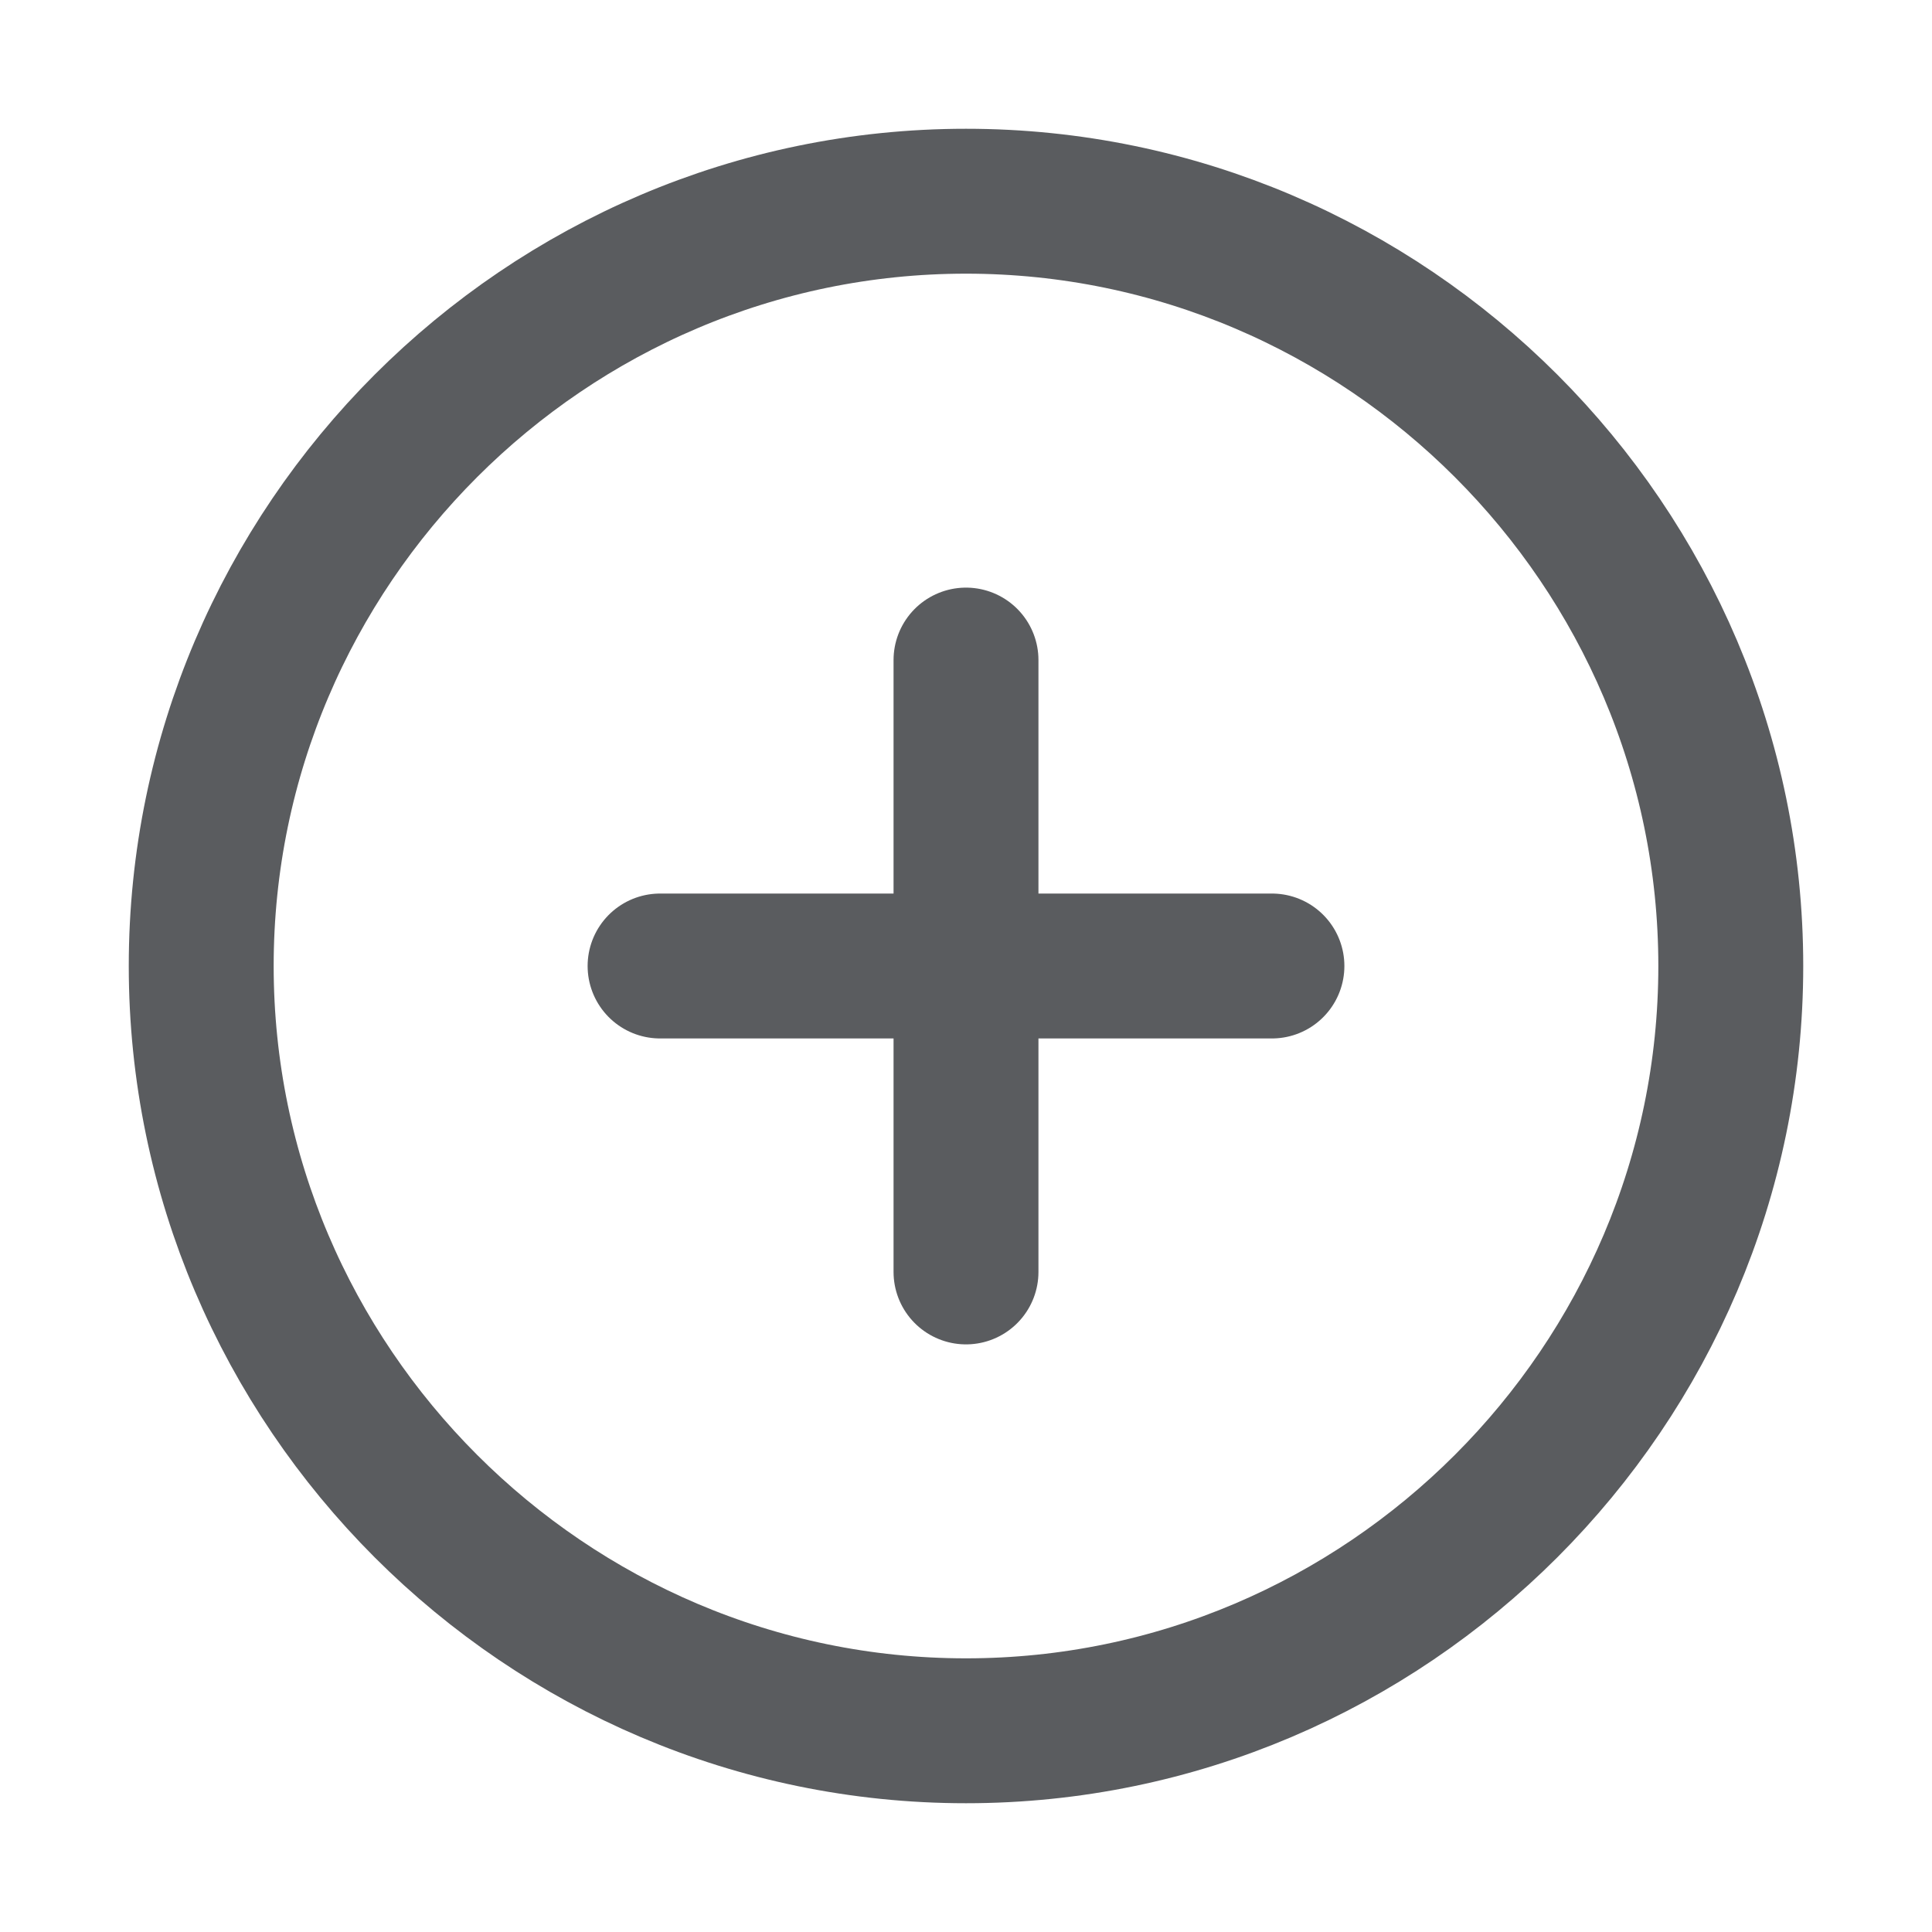 <svg width="20" height="20" viewBox="0 0 20 20" fill="none" xmlns="http://www.w3.org/2000/svg">
<path d="M10 17.917C14.354 17.917 17.917 14.354 17.917 10C17.917 5.646 14.354 2.083 10 2.083C5.646 2.083 2.083 5.646 2.083 10C2.083 14.354 5.646 17.917 10 17.917Z" stroke="#5A5C5F" stroke-width="1.5" stroke-linecap="round" stroke-linejoin="round"/>
<path d="M6.833 10H13.167" stroke="#5A5C5F" stroke-width="1.5" stroke-linecap="round" stroke-linejoin="round"/>
<path d="M10 13.167V6.833" stroke="#5A5C5F" stroke-width="1.5" stroke-linecap="round" stroke-linejoin="round"/>
</svg>
